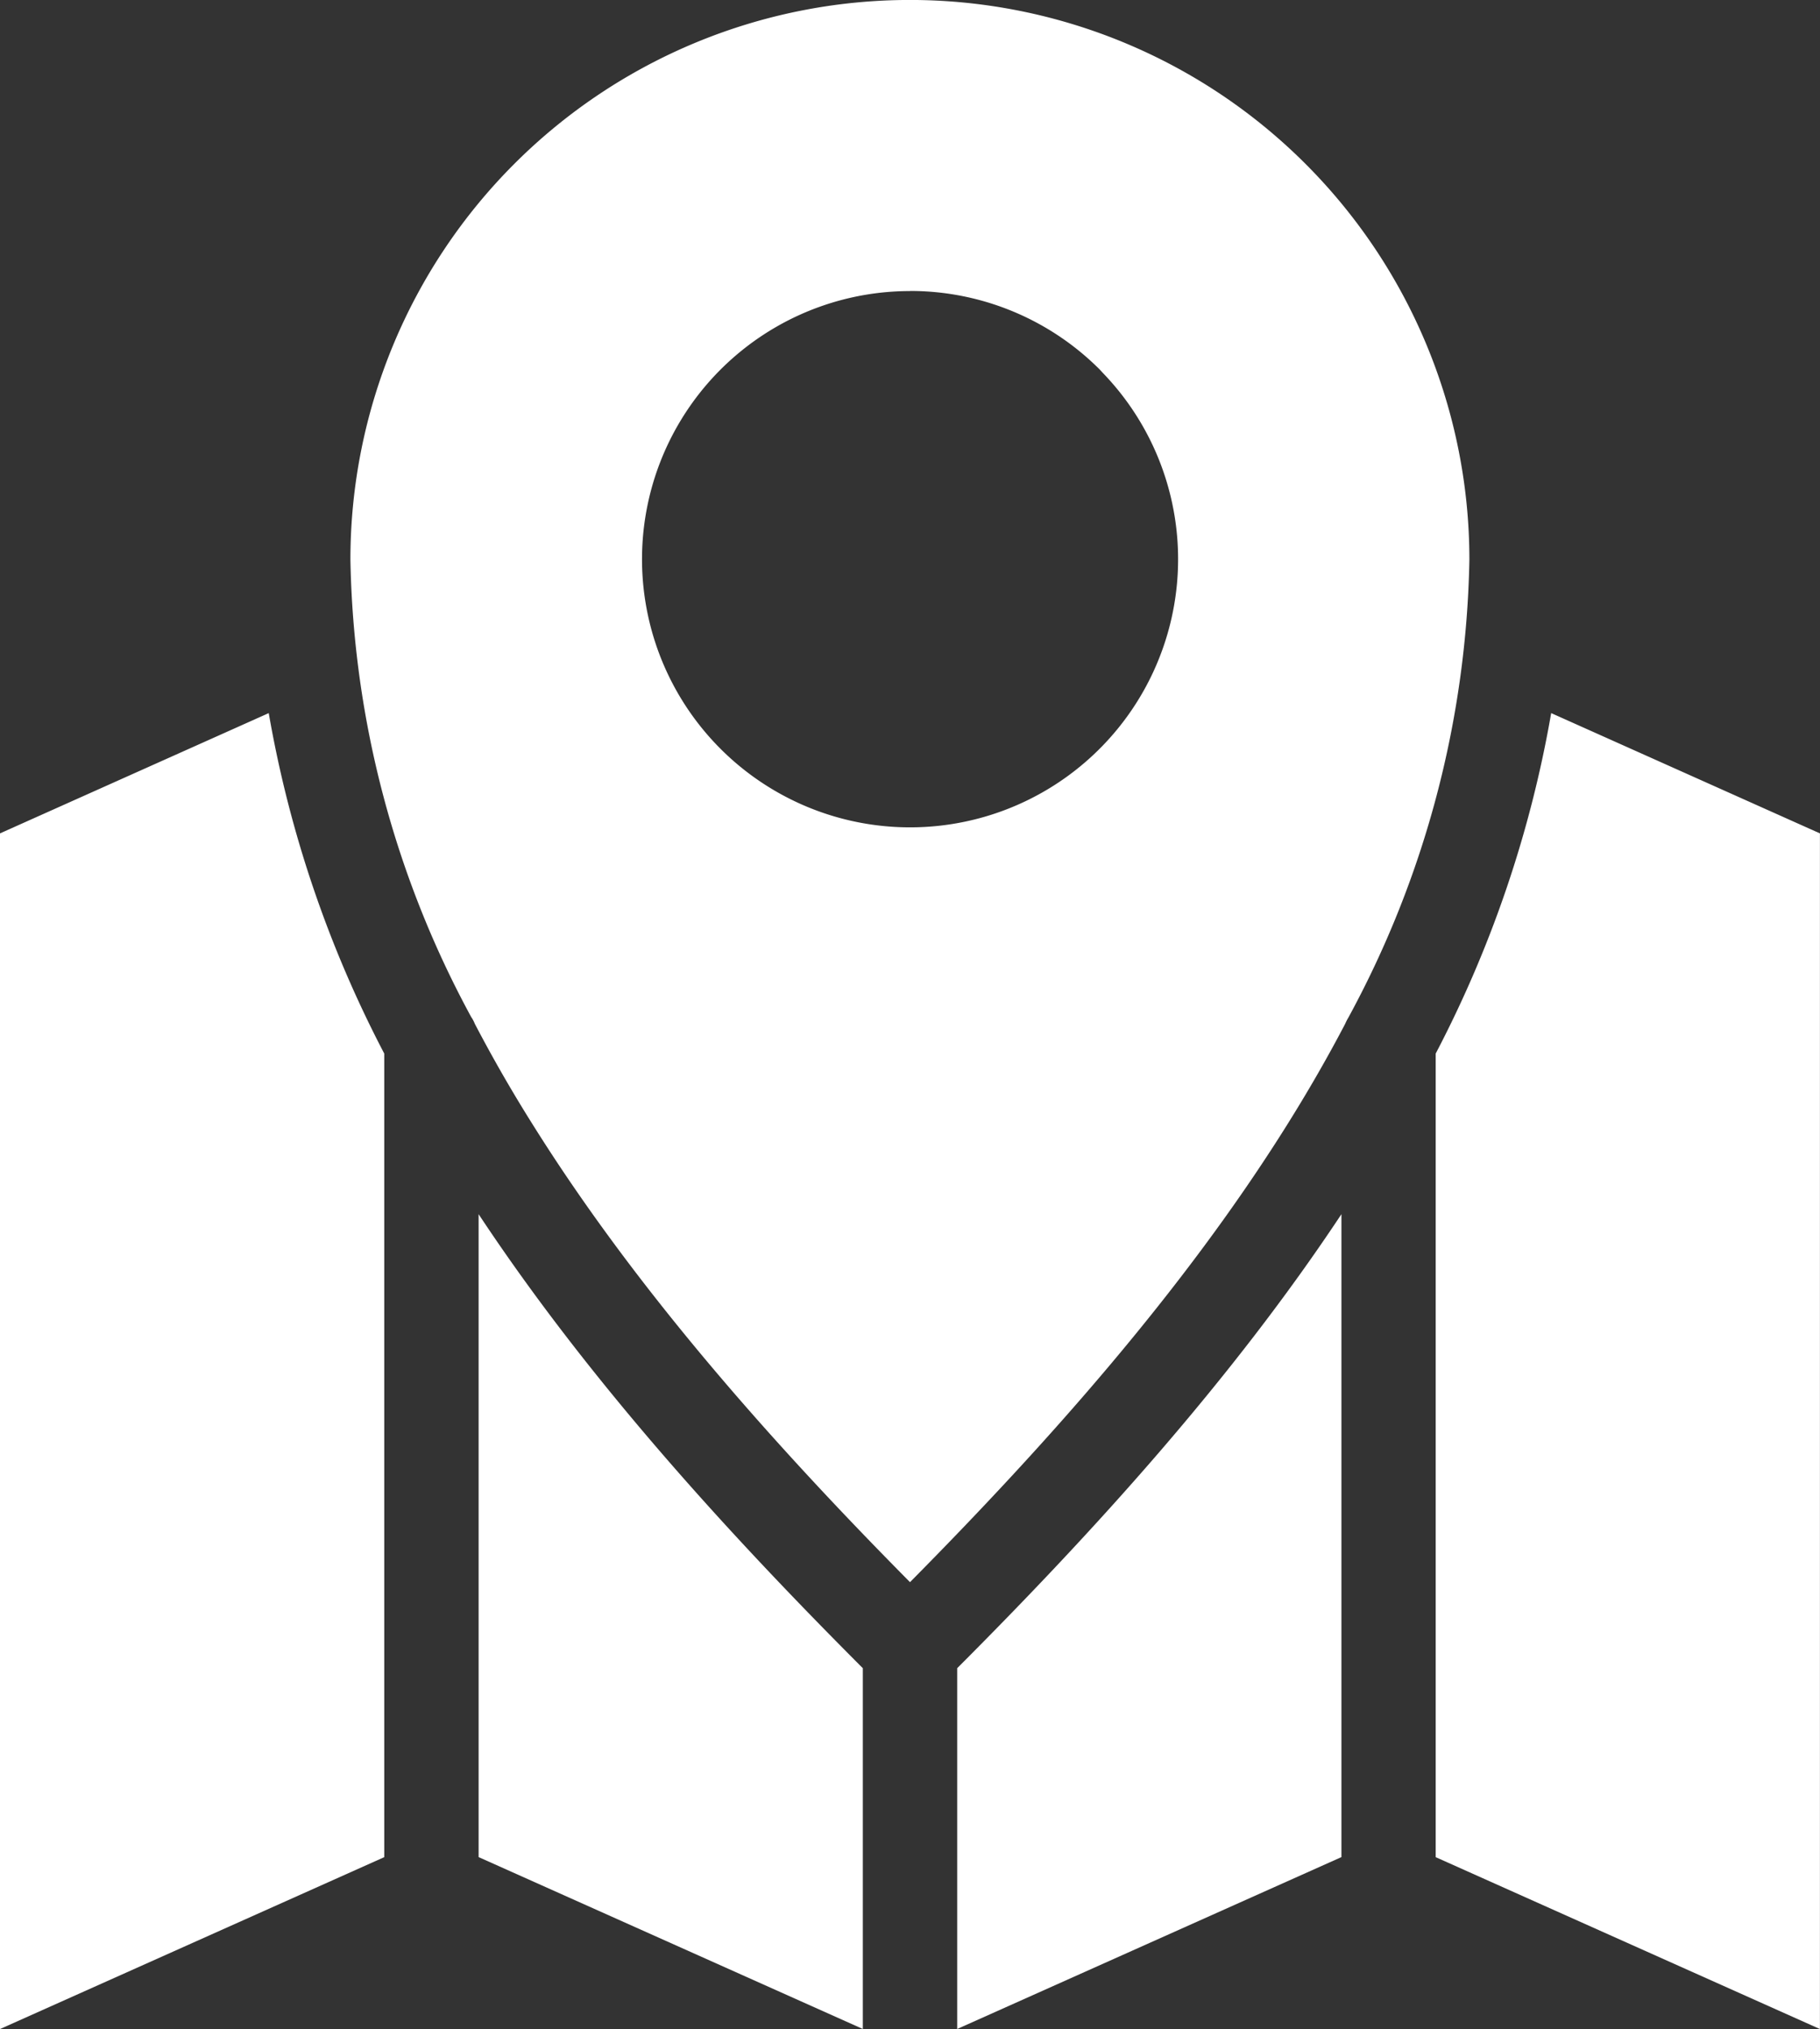 <svg xmlns="http://www.w3.org/2000/svg" xmlns:xlink="http://www.w3.org/1999/xlink" width="88.712" height="98.863" viewBox="0 0 88.712 98.863"><rect x="0" y="0" width="88.712" height="98.863" fill="#333333" stroke="none"/><defs><clipPath id="clip-path"><rect id="Rectangle_1397" data-name="Rectangle 1397" width="88.712" height="98.863" fill="none"></rect></clipPath></defs><g id="issuer_selection" data-name="issuer selection" transform="translate(0 0)"><g id="Group_3726" data-name="Group 3726" transform="translate(0 0)" clip-path="url(#clip-path)"><path id="Path_99040" data-name="Path 99040" d="M13.1,34.745,0,40.606V98.863l18.729-8.375V51.333A56.655,56.655,0,0,1,13.1,34.75Zm56.88,16.583v39.16l18.729,8.375V40.606l-13.1-5.861A56.612,56.612,0,0,1,69.983,51.328ZM46.656,81.281V98.86l18.729-8.375V59.159C60.055,67.2,53.345,74.588,46.656,81.281M23.329,59.159V90.485L42.057,98.86V81.281c-6.689-6.694-13.4-14.072-18.729-22.123M44.357,14.177a13.046,13.046,0,0,1,9.255,3.836l.133.146a13.065,13.065,0,1,1-9.388-3.977Zm-21.371,35.4a1.826,1.826,0,0,1,.159.309q1.325,2.536,2.874,4.99c5.042,8.032,11.653,15.463,18.337,22.213,6.685-6.753,13.3-14.184,18.337-22.213,1.025-1.634,1.99-3.3,2.874-4.99a2.611,2.611,0,0,1,.163-.317,48.477,48.477,0,0,0,5.892-22.3,27.271,27.271,0,0,0-54.542,0,48.476,48.476,0,0,0,5.9,22.307Z" transform="translate(0 0)" fill="#fff"></path></g></g></svg>